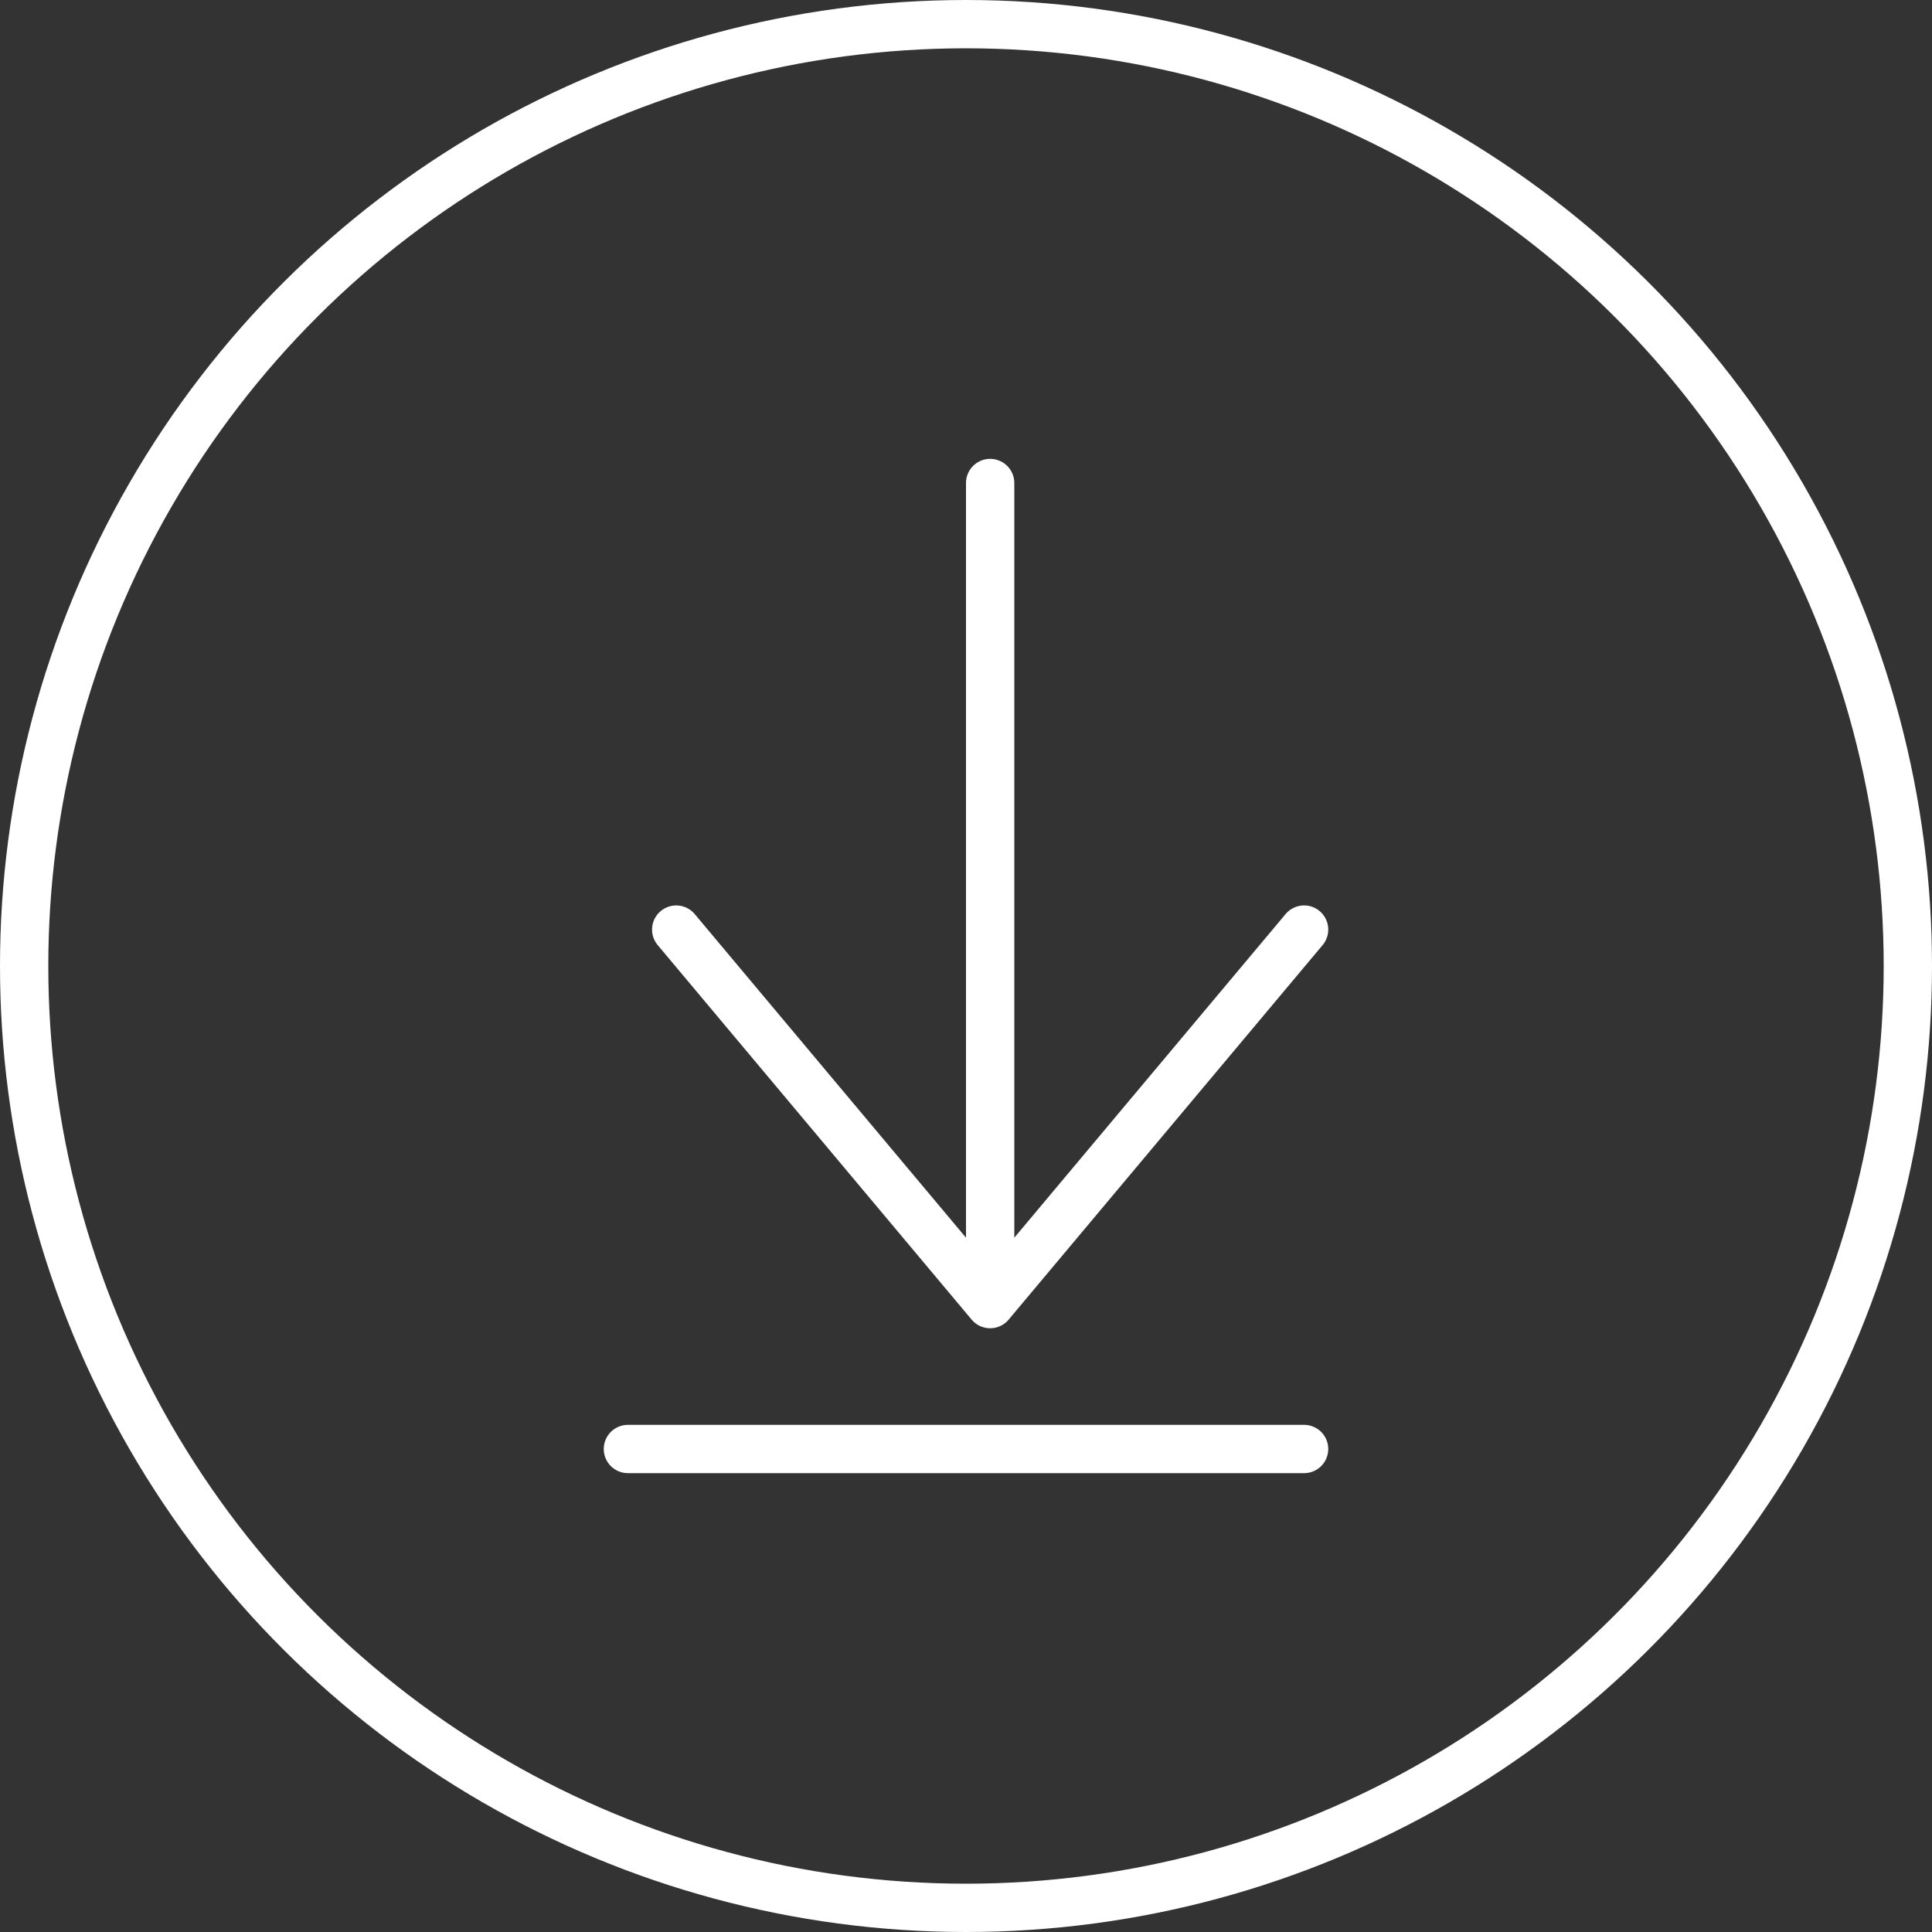 <?xml version="1.0" encoding="UTF-8"?> <svg xmlns="http://www.w3.org/2000/svg" width="40" height="40" fill="none"><rect width="100%" height="100%" fill="#333333" stroke="none"/><path stroke="#fff" stroke-linecap="round" stroke-linejoin="round" d="M14 19.246 20.5 27m0 0 6.5-7.754M20.5 27V10"></path><circle cx="20" cy="20" r="19.5" stroke="#fff" transform="rotate(-90 20 20)"></circle><path stroke="#fff" stroke-linecap="round" d="M13 30h14"></path></svg> 